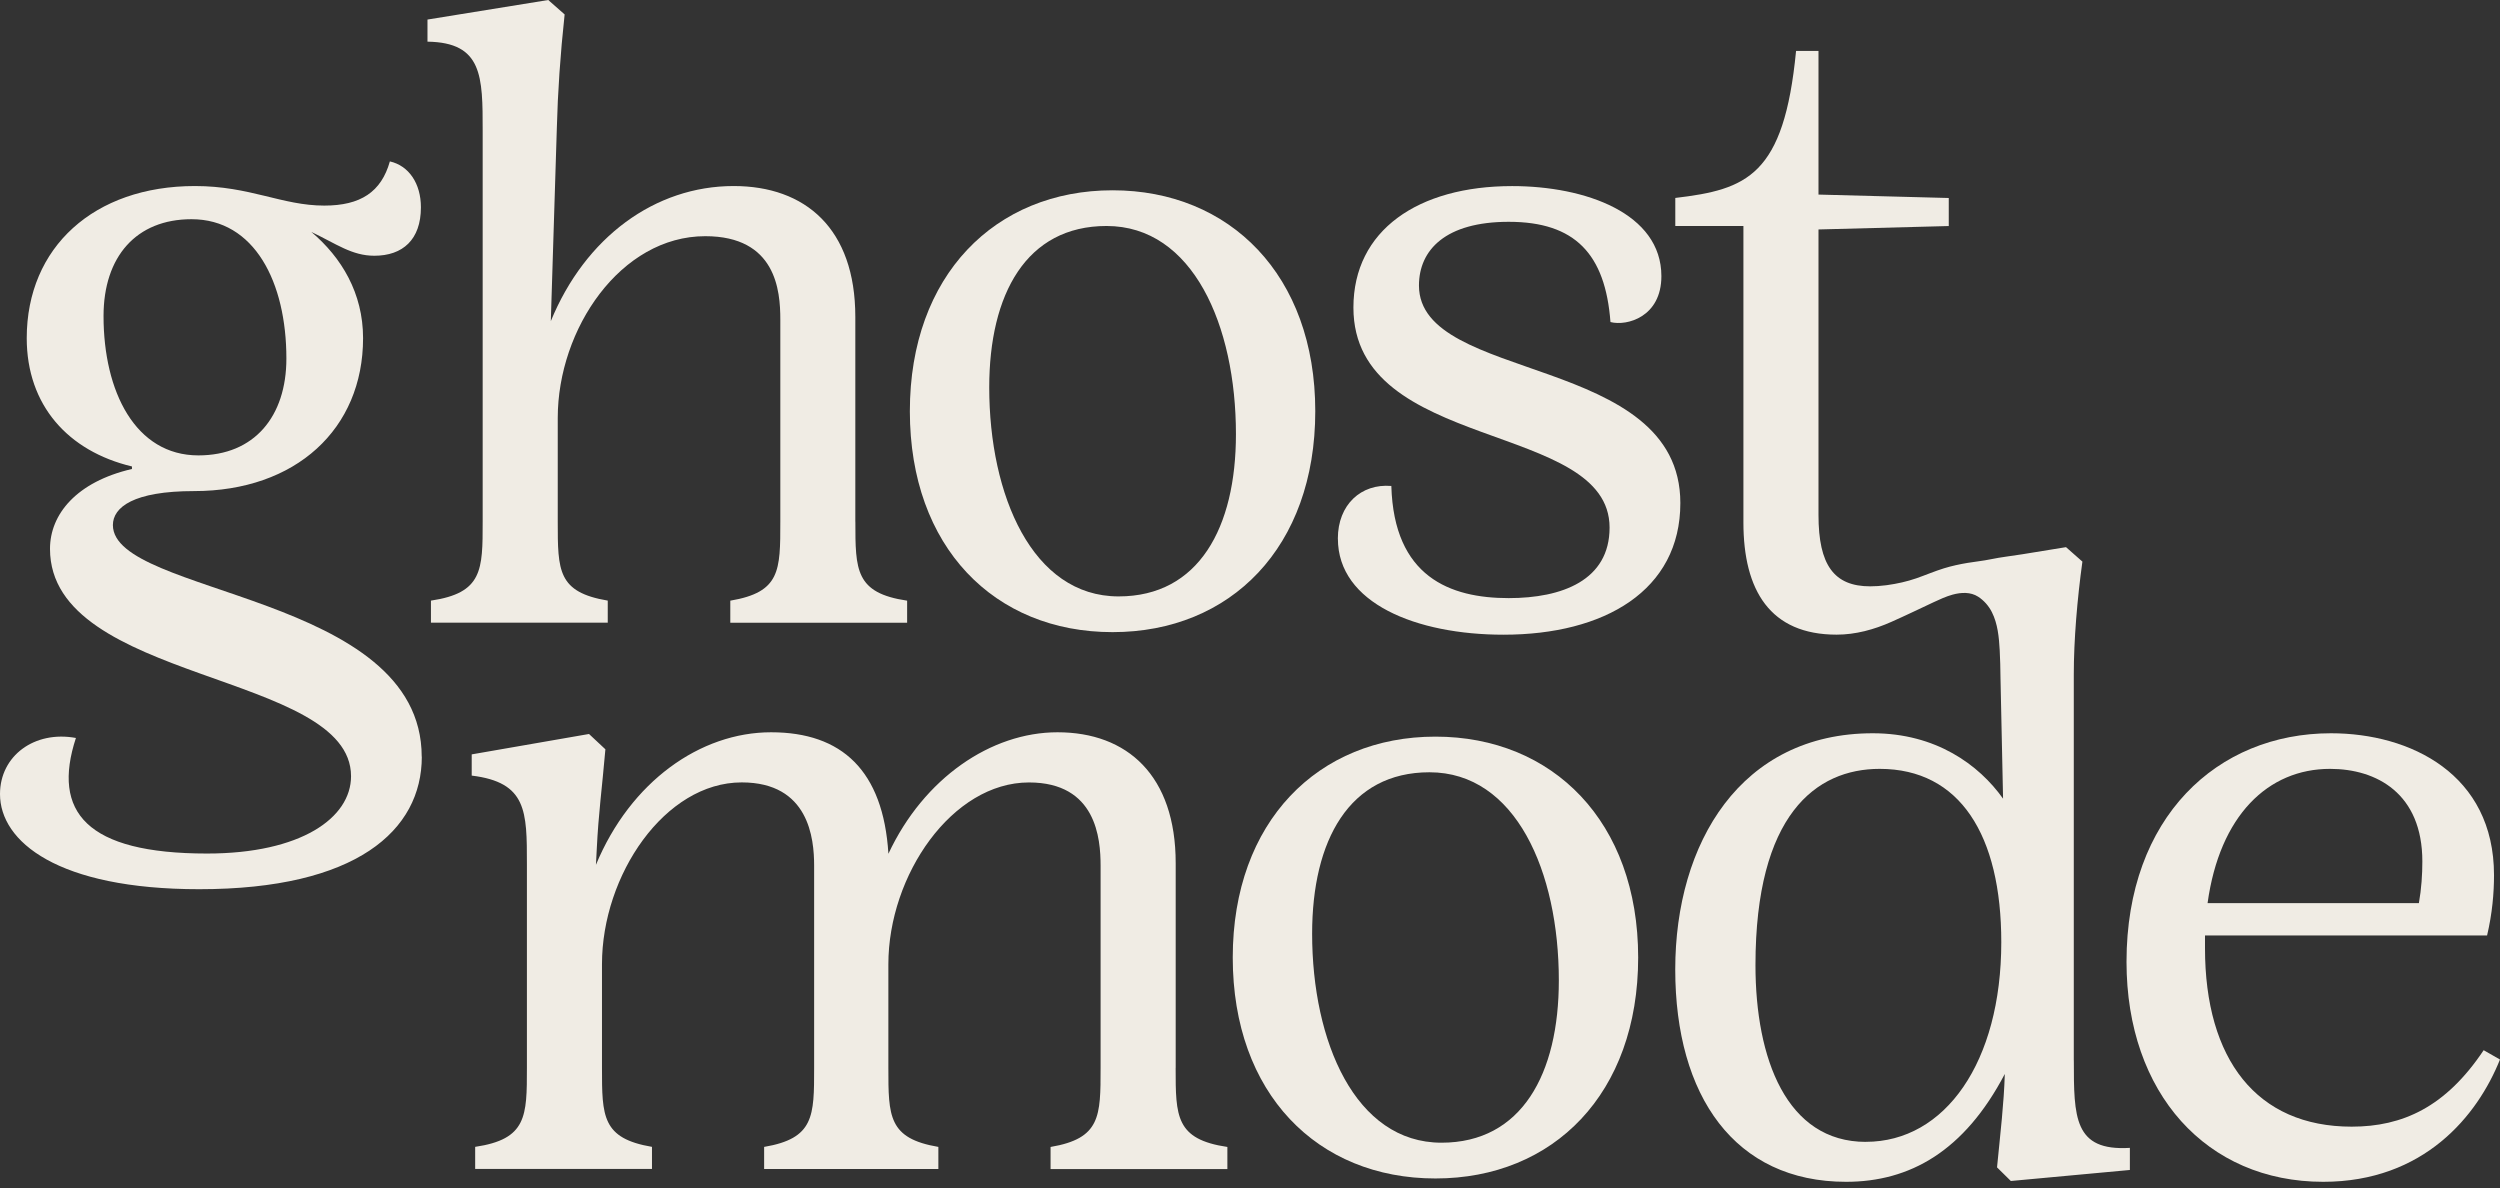 <svg width="101" height="48" viewBox="0 0 101 48" fill="none" xmlns="http://www.w3.org/2000/svg">
<rect x="0" y="0" width="101" height="48" fill="#333333" stroke="none"/>
<g clip-path="url(#clip0_1_11)">
<path d="M17.041 30.569C17.041 33.555 14.393 35.924 8.049 35.924C2.334 35.924 0 34.003 0 32.08C0 30.535 1.394 29.505 3.067 29.814C2.09 32.801 3.485 34.483 8.363 34.483C12.162 34.483 14.182 33.041 14.182 31.359C14.182 27.137 2.02 27.596 2.02 22.174C2.02 20.768 3.1 19.464 5.331 18.947V18.845C2.752 18.228 1.08 16.374 1.08 13.661C1.08 9.989 3.799 7.516 7.875 7.516C10.106 7.516 11.394 8.306 13.102 8.306C14.566 8.306 15.403 7.757 15.751 6.521C16.517 6.693 17.005 7.414 17.005 8.375C17.005 9.68 16.273 10.332 15.123 10.332C14.216 10.332 13.588 9.851 12.578 9.37C13.798 10.401 14.668 11.843 14.668 13.661C14.668 17.334 11.95 19.84 7.837 19.84C5.397 19.84 4.561 20.492 4.561 21.213C4.561 24.062 17.037 23.98 17.037 30.571L17.041 30.569ZM8.015 18.398C10.28 18.398 11.57 16.82 11.57 14.485C11.57 11.396 10.28 8.856 7.737 8.856C5.507 8.856 4.183 10.365 4.183 12.769C4.183 15.825 5.471 18.398 8.015 18.398Z" fill="#F0ECE4"/>
<path d="M34.557 21.075C34.557 23.031 34.557 23.957 36.648 24.267V25.159H29.504V24.267C31.525 23.924 31.525 23.065 31.525 21.075V12.905C31.525 11.738 31.351 9.542 28.492 9.542C25.078 9.542 22.533 13.283 22.533 16.886V21.073C22.533 23.063 22.533 23.922 24.553 24.265V25.157H17.41V24.265C19.5 23.955 19.5 23.029 19.5 21.073V5.286C19.5 3.089 19.5 1.716 17.27 1.683V0.79L22.149 0L22.811 0.583C22.637 2.197 22.533 3.741 22.497 5.148L22.253 12.974C23.647 9.575 26.47 7.516 29.64 7.516C32.533 7.516 34.555 9.232 34.555 12.802V21.075H34.557Z" fill="#F0ECE4"/>
<path d="M36.758 16.613C36.758 11.12 40.209 7.688 44.947 7.688C49.686 7.688 53.137 11.12 53.137 16.613C53.137 22.105 49.722 25.538 44.947 25.538C40.172 25.538 36.758 22.105 36.758 16.613ZM49.932 17.541C49.932 13.147 48.19 9.13 44.705 9.13C41.465 9.13 39.965 11.876 39.965 15.651C39.965 20.011 41.707 24.095 45.191 24.095C48.432 24.095 49.932 21.315 49.932 17.541Z" fill="#F0ECE4"/>
<path d="M54.049 21.761C54.049 20.387 54.989 19.53 56.21 19.633C56.314 23.305 58.58 24.164 60.951 24.164C63.111 24.164 65.027 23.443 65.027 21.315C65.027 16.991 54.678 18.295 54.678 12.426C54.678 9.303 57.292 7.518 61.091 7.518C64.053 7.518 67.12 8.618 67.12 11.157C67.12 12.806 65.725 13.183 65.063 13.011C64.855 10.265 63.635 8.961 60.951 8.961C58.406 8.961 57.326 10.093 57.326 11.536C57.326 15.484 67.886 14.282 67.886 20.323C67.886 23.857 64.819 25.642 60.743 25.642C57.222 25.642 54.051 24.373 54.051 21.763L54.049 21.761Z" fill="#F0ECE4"/>
<path d="M47.496 43.145C47.496 45.101 47.496 46.027 49.586 46.337V47.229H42.443V46.337C44.464 45.994 44.464 45.101 44.464 43.145V34.975C44.464 33.875 44.289 31.611 41.571 31.611C38.468 31.611 35.89 35.353 35.89 38.956V43.143C35.89 45.099 35.89 45.992 37.91 46.335V47.227H30.871V46.335C32.891 45.992 32.891 45.099 32.891 43.143V34.972C32.891 33.873 32.681 31.609 29.965 31.609C26.862 31.609 24.32 35.351 24.32 38.954V43.141C24.32 45.097 24.32 45.99 26.34 46.333V47.225H19.197V46.333C21.287 46.023 21.287 45.097 21.287 43.141V34.904C21.287 32.776 21.287 31.607 19.057 31.334V30.477L23.796 29.653L24.458 30.272C24.318 31.885 24.18 32.847 24.11 34.287L24.076 34.939C25.47 31.576 28.293 29.584 31.151 29.584C34.01 29.584 35.682 31.129 35.892 34.492C37.32 31.436 40.039 29.584 42.723 29.584C45.546 29.584 47.498 31.336 47.498 34.87V43.143L47.496 43.145Z" fill="#F0ECE4"/>
<path d="M49.803 38.685C49.803 33.192 53.254 29.76 57.992 29.76C62.731 29.76 66.182 33.192 66.182 38.685C66.182 44.178 62.767 47.61 57.992 47.61C53.217 47.61 49.803 44.178 49.803 38.685ZM62.977 39.611C62.977 35.217 61.235 31.2 57.75 31.2C54.51 31.2 53.01 33.946 53.01 37.721C53.01 42.081 54.752 46.165 58.236 46.165C61.477 46.165 62.977 43.385 62.977 39.611Z" fill="#F0ECE4"/>
<path d="M101 42.802C100.094 45.068 97.933 47.745 93.857 47.745C89.152 47.745 85.911 44.175 85.911 38.856C85.911 33.02 89.57 29.624 94.171 29.624C97.377 29.624 100.758 31.271 100.758 35.357C100.758 36.078 100.688 36.902 100.478 37.794H89.082V38.308C89.082 42.804 91.172 45.517 95.007 45.517C97.063 45.517 98.806 44.727 100.34 42.428L101.002 42.806L101 42.802ZM89.186 36.486H97.723C97.827 35.903 97.863 35.319 97.863 34.803C97.863 32.057 96.017 31.062 94.135 31.062C91.626 31.062 89.674 32.949 89.186 36.486Z" fill="#F0ECE4"/>
<path d="M83.781 42.838V27.254C83.781 25.847 83.921 24.198 84.129 22.689L83.467 22.105C83.291 22.135 83.114 22.162 82.938 22.191C82.527 22.258 82.115 22.325 81.703 22.392C81.279 22.461 80.844 22.507 80.421 22.595C80.114 22.659 79.8 22.689 79.49 22.741C79.167 22.795 78.847 22.864 78.535 22.96C78.157 23.077 77.792 23.234 77.419 23.364C77.039 23.495 76.644 23.583 76.245 23.638C76.224 23.64 76.205 23.644 76.183 23.646C75.975 23.673 75.765 23.688 75.557 23.688C74.093 23.688 73.467 22.829 73.467 20.803V9.27L78.73 9.132V7.999L73.467 7.861V2.059H72.561C72.073 7.104 70.575 7.654 67.682 7.997V9.13H70.434V21.108C70.434 23.855 71.515 25.64 74.199 25.64C74.965 25.64 75.717 25.433 76.41 25.124C76.986 24.869 77.55 24.595 78.119 24.329C78.369 24.212 78.622 24.095 78.889 24.022C79.229 23.93 79.611 23.909 79.916 24.106C80.152 24.258 80.347 24.482 80.472 24.731C80.71 25.201 80.759 25.751 80.788 26.267C80.81 26.641 80.814 27.017 80.82 27.392L80.924 32.266C79.948 30.892 78.206 29.624 75.661 29.624C70.328 29.624 67.68 34.053 67.68 39.165C67.68 44.278 70.084 47.745 74.581 47.745C77.16 47.745 79.356 46.51 80.994 43.388C80.958 44.589 80.82 45.722 80.68 47.162L81.238 47.712L86.047 47.267V46.374C83.783 46.512 83.783 45.139 83.783 42.84L83.781 42.838ZM75.381 46.132C72.175 46.132 70.921 42.769 70.921 38.992C70.921 32.916 73.361 31.062 75.939 31.062C79.18 31.062 80.852 33.739 80.852 38.064C80.852 42.903 78.586 46.13 75.379 46.13L75.381 46.132Z" fill="#F0ECE4"/>
</g>
<defs>
<clipPath id="clip0_1_11">
<rect width="101" height="47.745" fill="white"/>
</clipPath>
</defs>
</svg>
